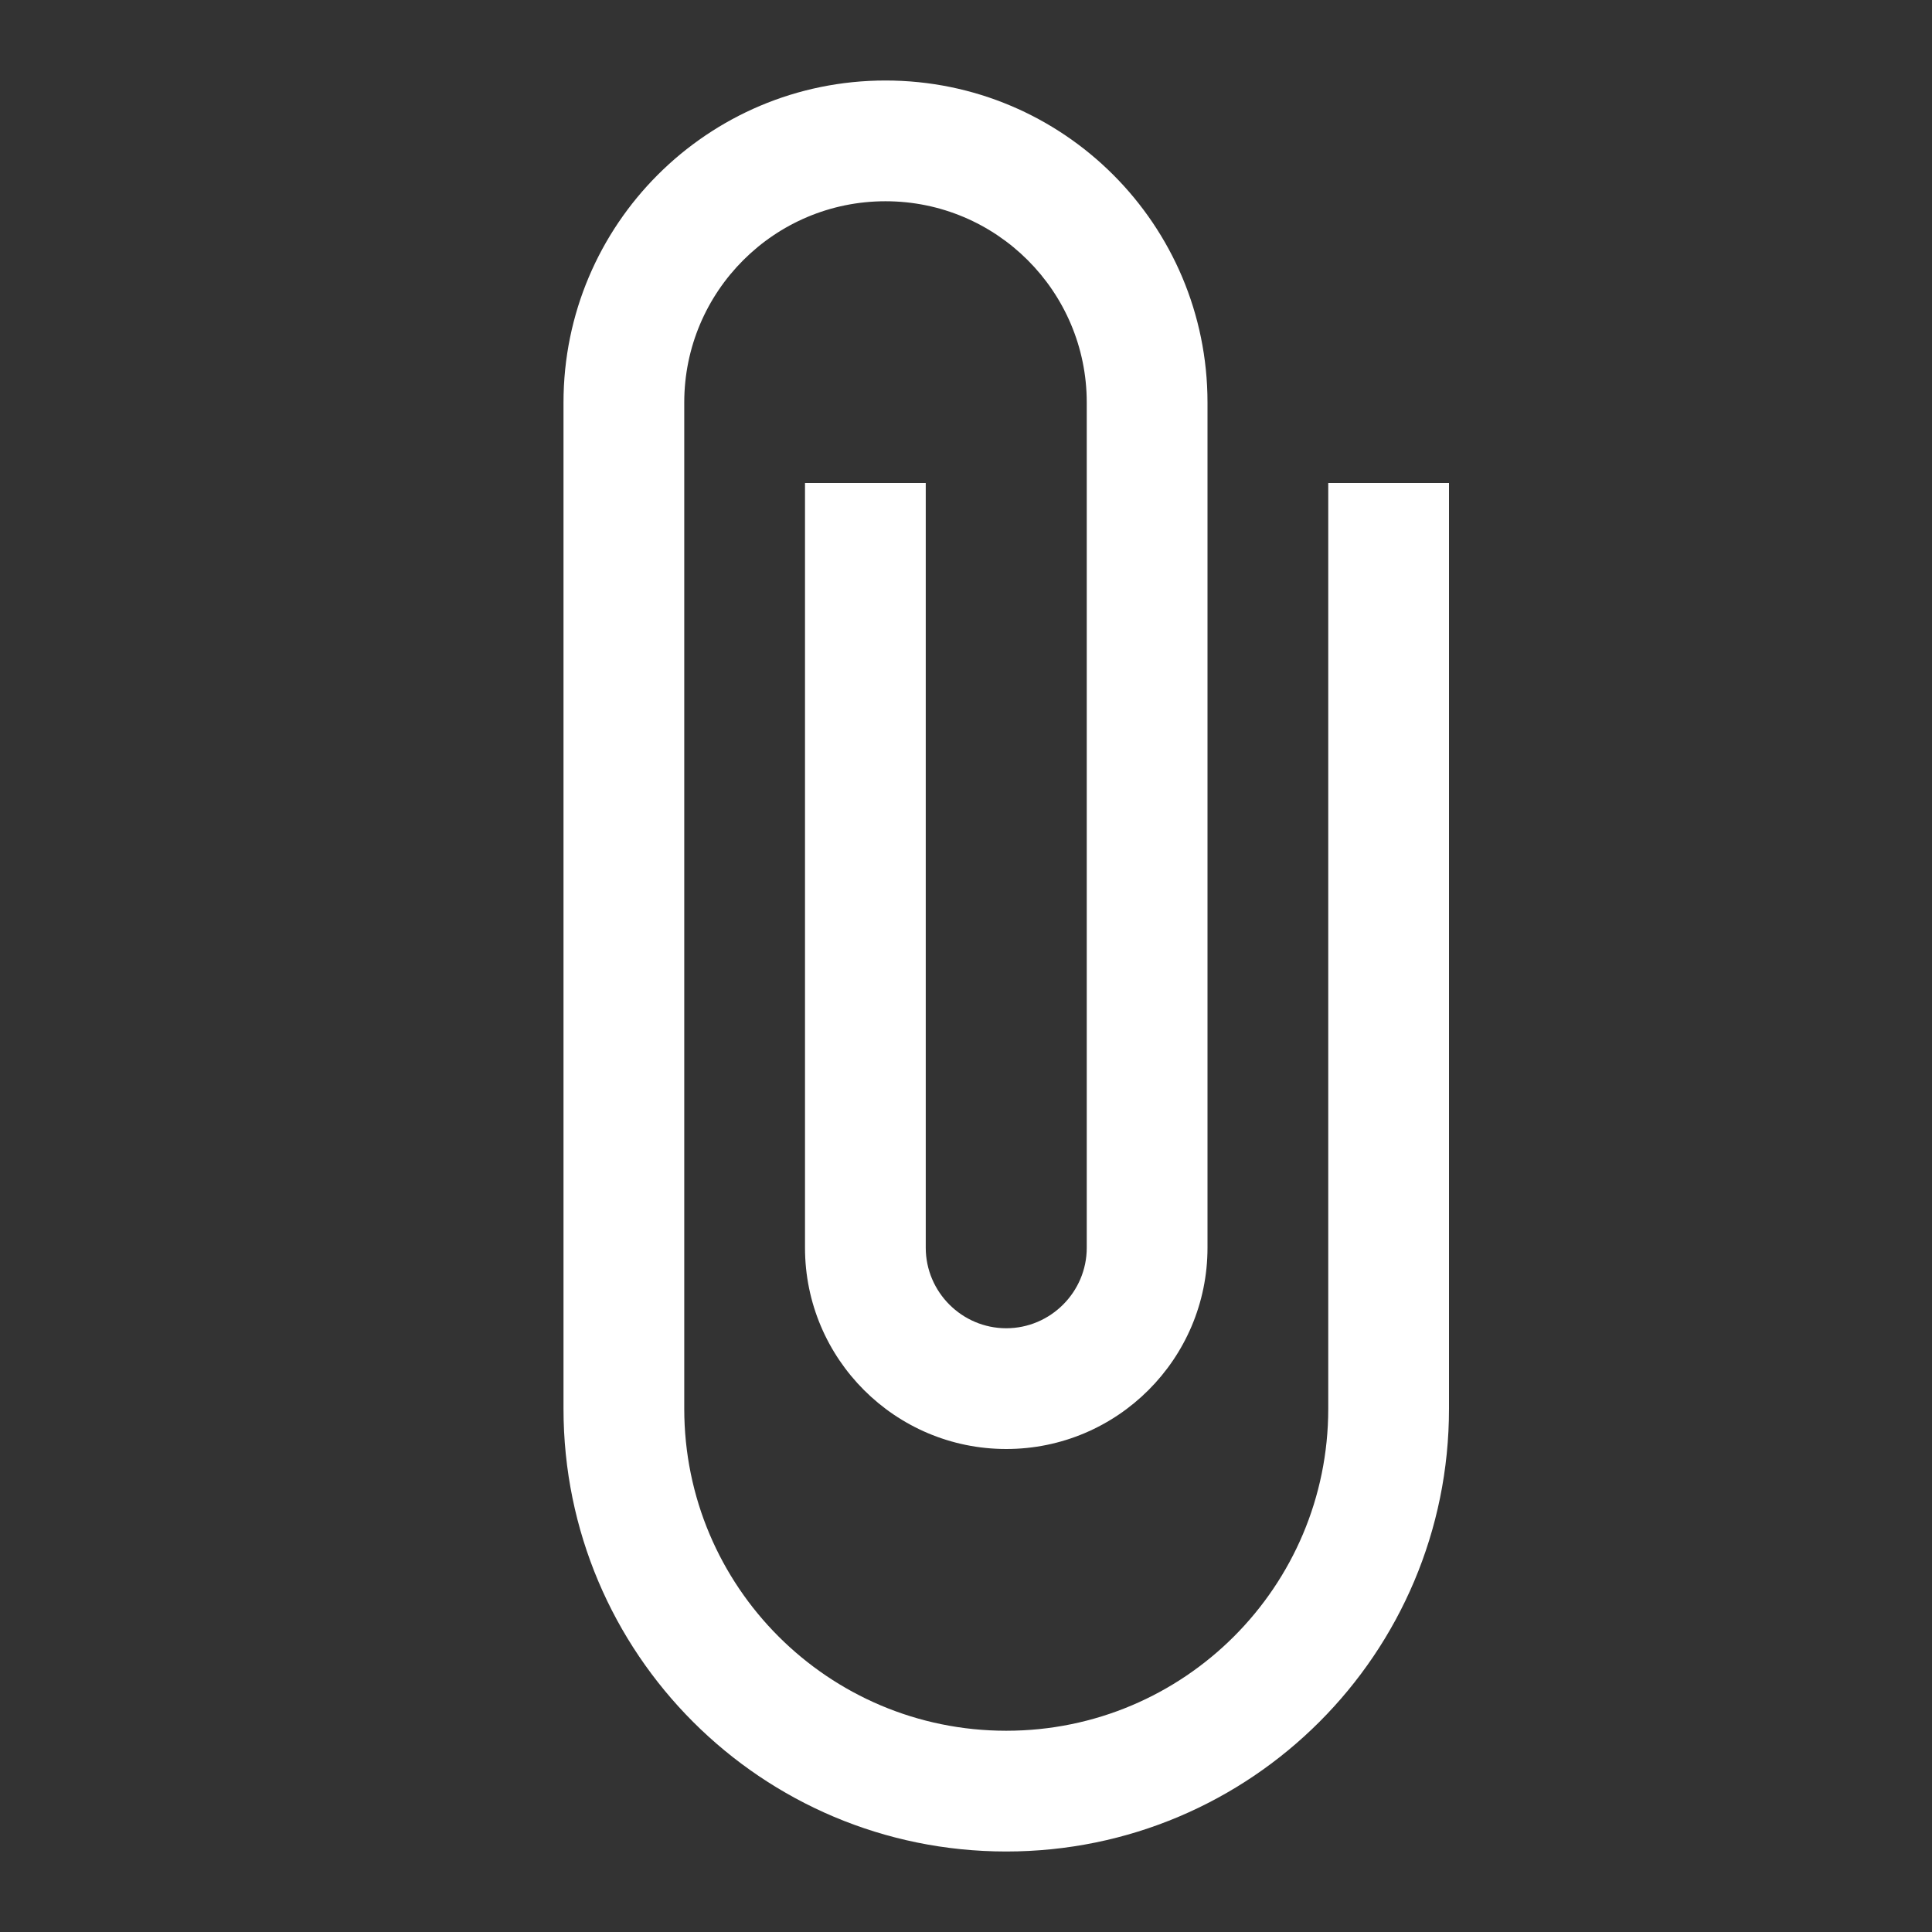 <svg width="96" height="96" viewBox="0 0 96 96" fill="none" xmlns="http://www.w3.org/2000/svg">
<rect x="0" y="0" width="96" height="96" fill="#333333" stroke="none"/>
<g clip-path="url(#clip0_87_552)">
<path d="M66 24V70C66 78.84 58.84 86 50 86C41.16 86 34 78.84 34 70V20C34 14.48 38.48 10 44 10C49.52 10 54 14.48 54 20V62C54 64.2 52.2 66 50 66C47.8 66 46 64.2 46 62V24H40V62C40 67.52 44.48 72 50 72C55.52 72 60 67.52 60 62V20C60 11.16 52.84 4 44 4C35.16 4 28 11.16 28 20V70C28 82.16 37.84 92 50 92C62.16 92 72 82.16 72 70V24H66Z" fill="white"/>
</g>
<defs>
<clipPath id="clip0_87_552">
<rect width="96" height="96" fill="white"/>
</clipPath>
</defs>
</svg>
